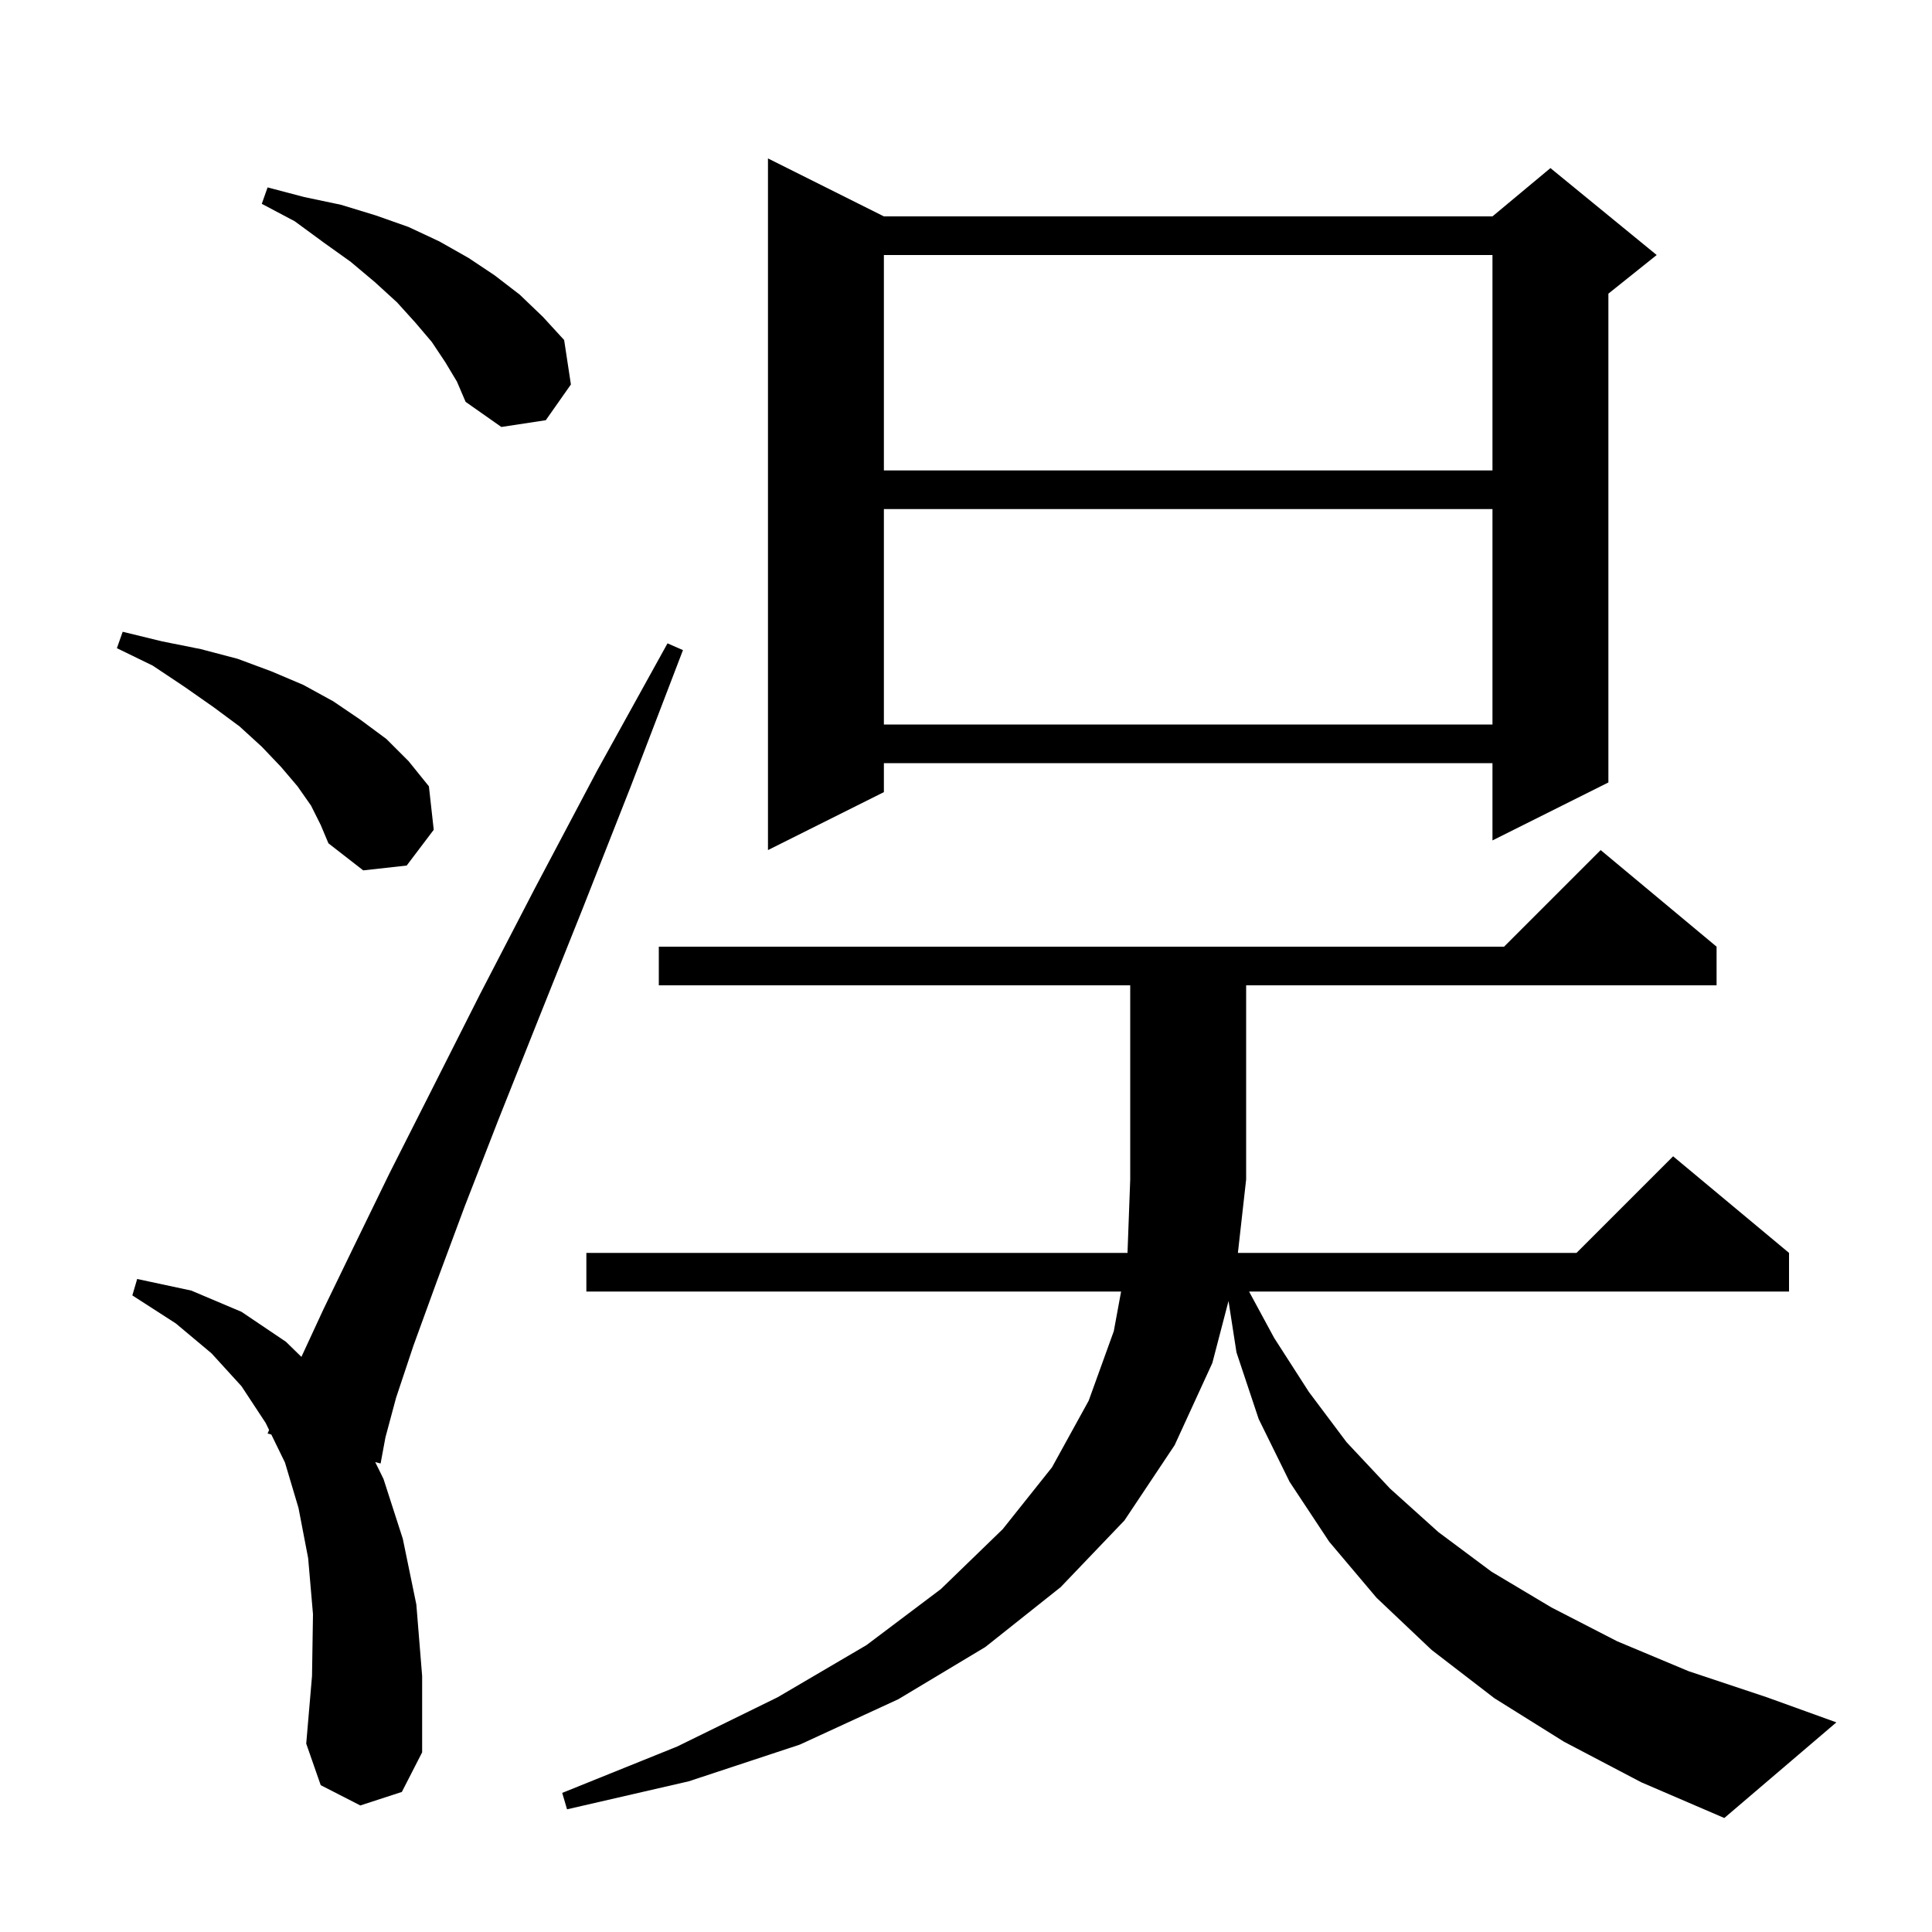 <svg xmlns="http://www.w3.org/2000/svg" xmlns:xlink="http://www.w3.org/1999/xlink" version="1.1" baseProfile="full" viewBox="0 0 200 200" width="200" height="200">
<g fill="black">
<path d="M 161.9 180.3 L 154.7 175.8 L 148.2 170.8 L 142.5 165.4 L 137.6 159.6 L 133.5 153.4 L 130.3 146.9 L 128.0 140.0 L 127.175 134.678 L 125.5 141.1 L 121.6 149.6 L 116.4 157.4 L 109.8 164.3 L 102.0 170.5 L 93.0 175.9 L 82.8 180.6 L 71.3 184.4 L 58.7 187.3 L 58.2 185.6 L 70.1 180.8 L 80.5 175.7 L 89.7 170.3 L 97.4 164.5 L 103.8 158.3 L 108.9 151.9 L 112.7 145.0 L 115.3 137.8 L 116.055 133.7 L 60.7 133.7 L 60.7 129.7 L 116.719 129.7 L 117.0 122.1 L 117.0 102.0 L 68.2 102.0 L 68.2 98.0 L 155.7 98.0 L 165.7 88.0 L 177.7 98.0 L 177.7 102.0 L 129.0 102.0 L 129.0 122.1 L 128.147 129.7 L 163.2 129.7 L 173.2 119.7 L 185.2 129.7 L 185.2 133.7 L 129.303 133.7 L 131.9 138.5 L 135.5 144.1 L 139.4 149.3 L 143.9 154.1 L 148.9 158.6 L 154.4 162.7 L 160.6 166.4 L 167.4 169.9 L 174.8 173.0 L 182.9 175.7 L 190.1 178.3 L 178.5 188.2 L 169.9 184.5 Z M 37.3 186.9 L 33.2 184.8 L 31.7 180.5 L 32.3 173.5 L 32.4 167.1 L 31.9 161.3 L 30.9 156.1 L 29.5 151.4 L 28.087 148.502 L 27.7 148.4 L 27.857 148.031 L 27.5 147.3 L 25.0 143.5 L 21.9 140.1 L 18.2 137.0 L 13.7 134.1 L 14.2 132.4 L 19.8 133.6 L 25.0 135.8 L 29.6 138.9 L 31.202 140.463 L 33.5 135.5 L 36.6 129.1 L 40.3 121.5 L 44.7 112.8 L 49.7 102.9 L 55.4 91.9 L 61.8 79.8 L 69.1 66.6 L 70.7 67.3 L 65.3 81.4 L 60.3 94.1 L 55.7 105.6 L 51.6 115.9 L 48.1 124.9 L 45.2 132.7 L 42.8 139.3 L 41.0 144.7 L 39.9 148.8 L 39.4 151.5 L 38.842 151.352 L 39.7 153.1 L 41.7 159.3 L 43.1 166.1 L 43.7 173.5 L 43.7 181.4 L 41.6 185.5 Z M 32.2 83.4 L 30.8 81.4 L 29.1 79.4 L 27.1 77.3 L 24.8 75.2 L 22.1 73.2 L 19.1 71.1 L 15.8 68.9 L 12.1 67.1 L 12.7 65.4 L 16.8 66.4 L 20.8 67.2 L 24.6 68.2 L 28.1 69.5 L 31.4 70.9 L 34.5 72.6 L 37.3 74.5 L 40.0 76.5 L 42.3 78.8 L 44.4 81.4 L 44.9 85.9 L 42.1 89.6 L 37.6 90.1 L 34.0 87.3 L 33.2 85.4 Z M 91.5 22.4 L 154.5 22.4 L 160.5 17.4 L 171.5 26.4 L 166.5 30.4 L 166.5 81.0 L 154.5 87.0 L 154.5 79.0 L 91.5 79.0 L 91.5 82.0 L 79.5 88.0 L 79.5 16.4 Z M 91.5 52.7 L 91.5 75.0 L 154.5 75.0 L 154.5 52.7 Z M 91.5 26.4 L 91.5 48.7 L 154.5 48.7 L 154.5 26.4 Z M 46.1 37.5 L 44.7 35.4 L 43.0 33.4 L 41.1 31.3 L 38.8 29.2 L 36.3 27.1 L 33.5 25.1 L 30.5 22.9 L 27.1 21.1 L 27.7 19.4 L 31.5 20.4 L 35.3 21.2 L 38.9 22.3 L 42.3 23.5 L 45.5 25.0 L 48.5 26.7 L 51.2 28.5 L 53.8 30.5 L 56.2 32.8 L 58.4 35.2 L 59.1 39.8 L 56.5 43.5 L 51.9 44.2 L 48.2 41.6 L 47.3 39.5 Z " />
</g>
</svg>
